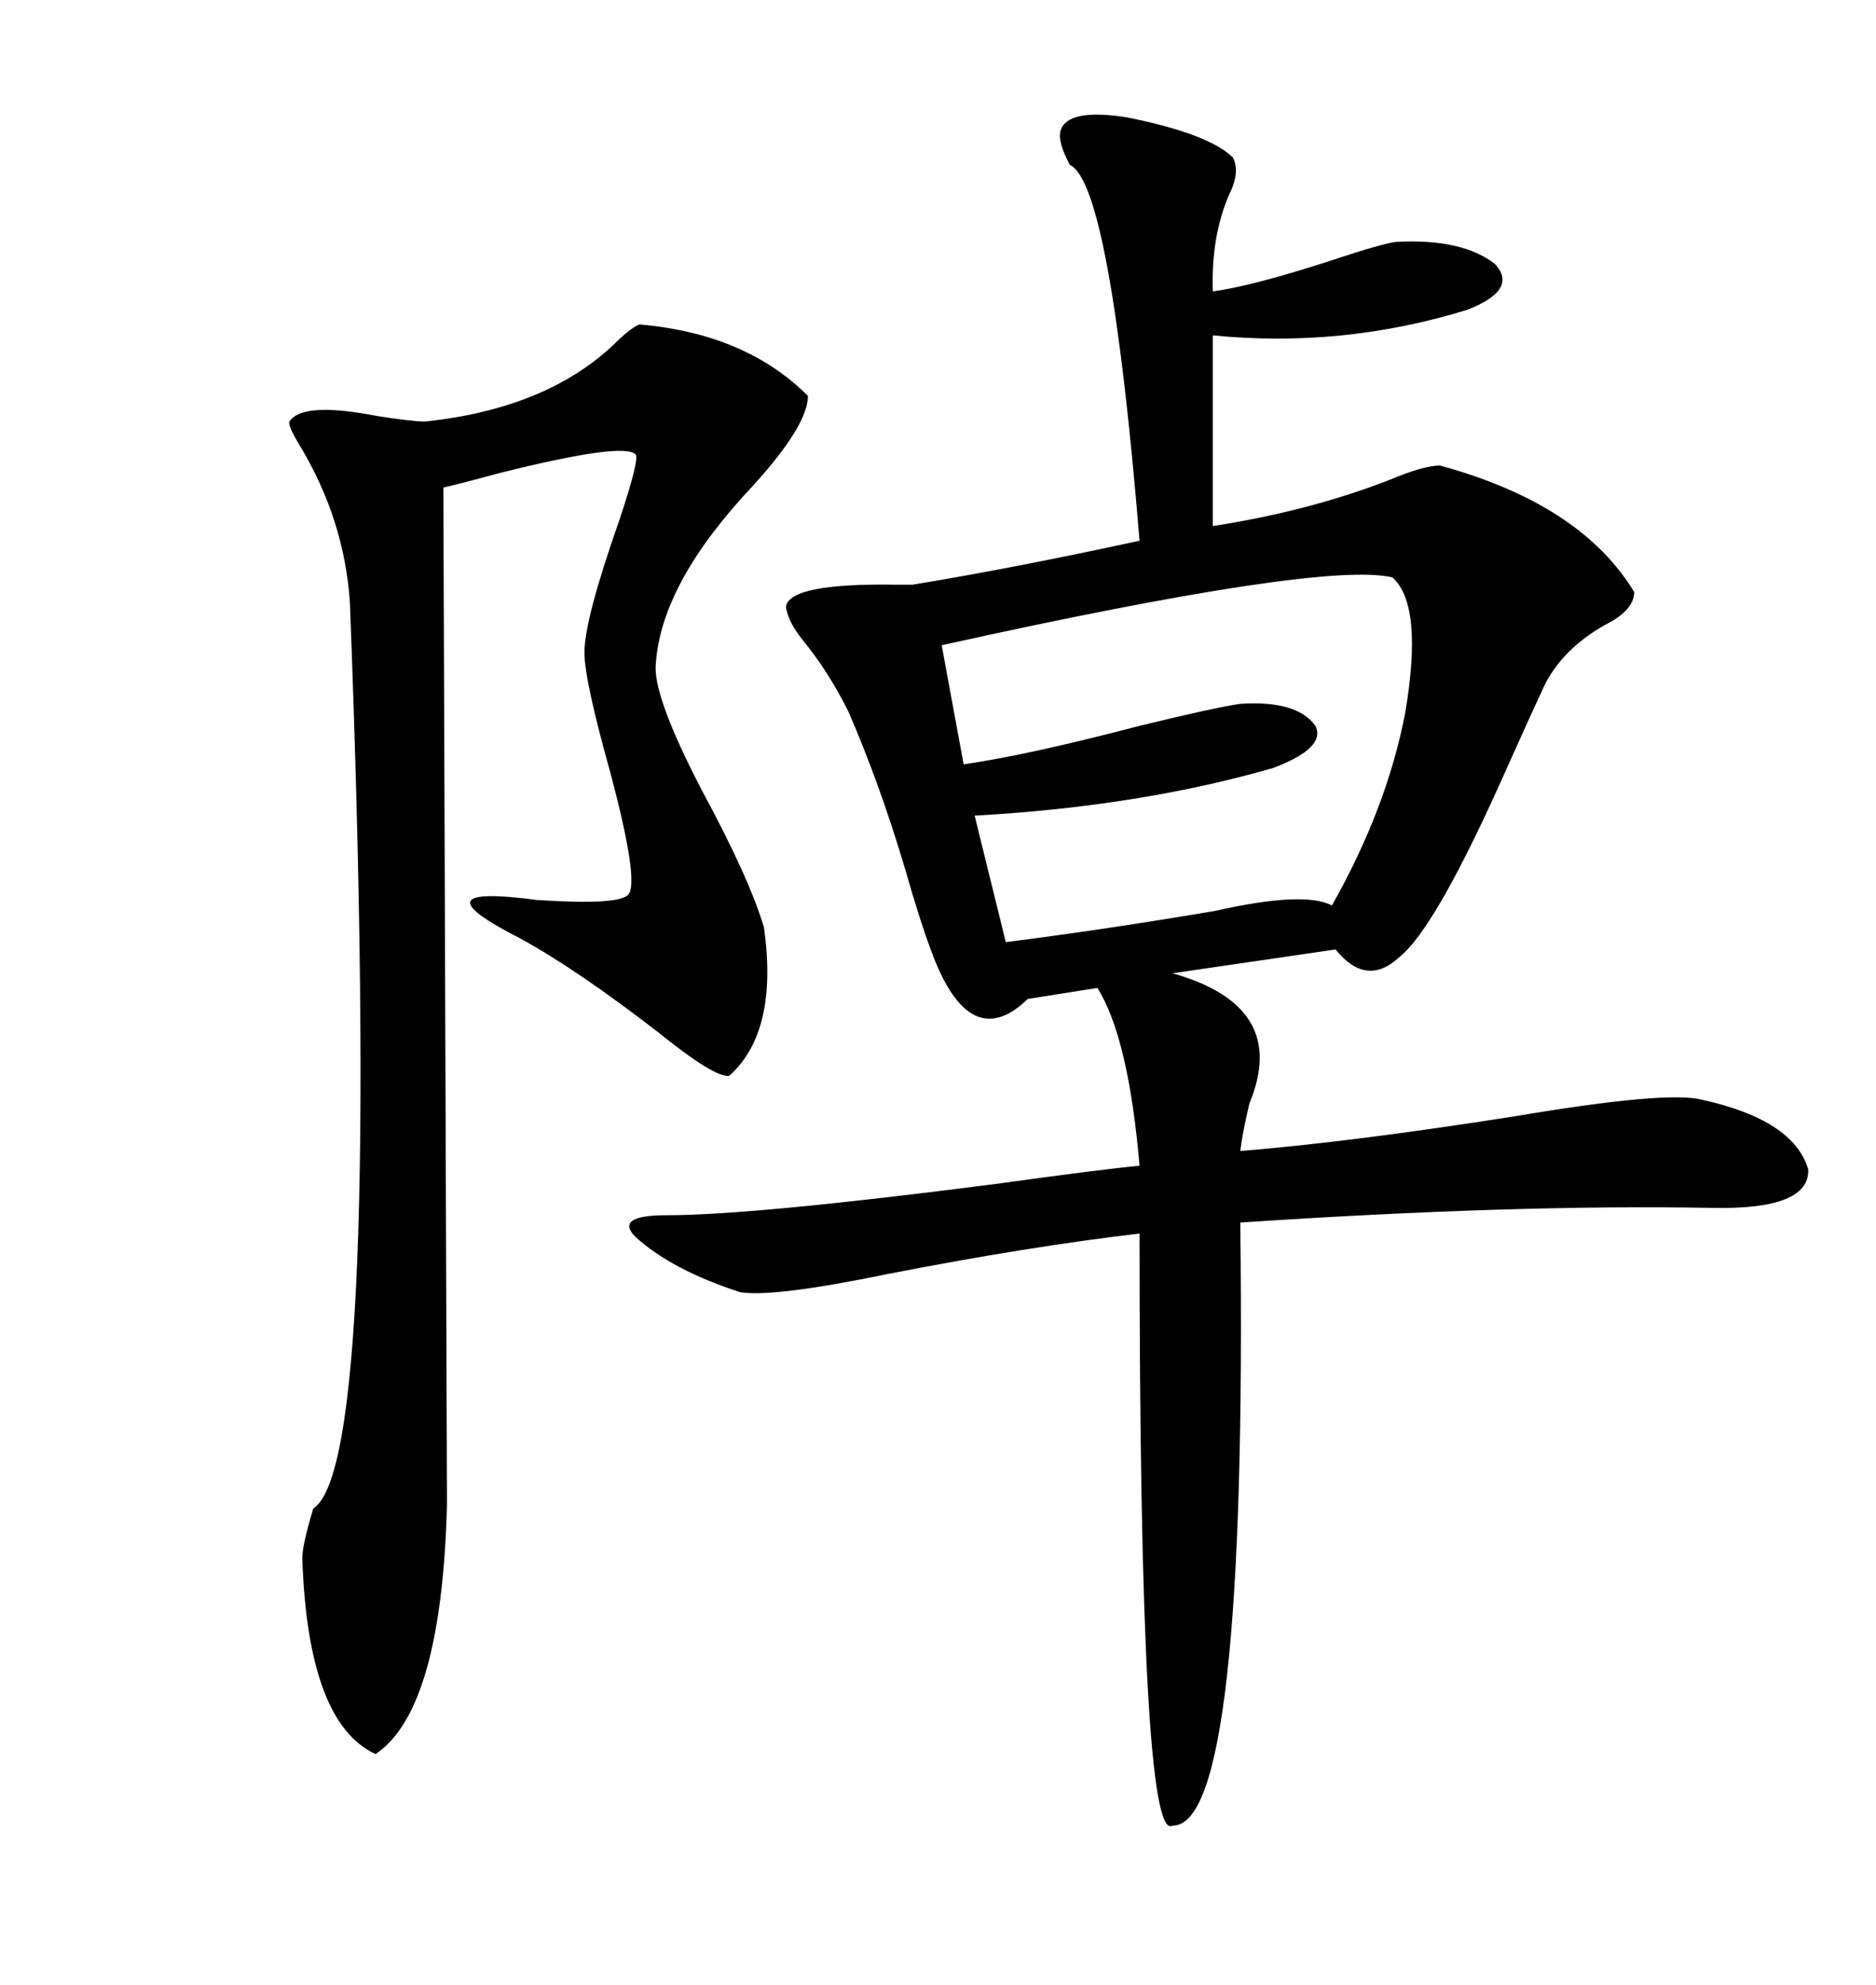 <svg xmlns="http://www.w3.org/2000/svg" xmlns:xlink="http://www.w3.org/1999/xlink" width="300" height="317.285"><path d="M169.63 20.80L169.63 20.80Q170.80 17.29 180.18 18.75L180.18 18.75Q193.36 21.39 197.17 25.20L197.17 25.20Q198.34 27.54 196.58 31.05L196.58 31.05Q193.65 37.79 193.95 46.58L193.95 46.58Q200.39 45.70 212.99 41.60L212.99 41.60Q220.90 38.96 223.24 38.67L223.24 38.67Q233.79 38.09 239.06 42.19L239.06 42.19Q242.87 46.29 234.67 49.51L234.67 49.51Q214.75 55.66 193.95 53.61L193.95 53.61L193.95 84.08Q209.18 81.74 222.07 76.76L222.07 76.76Q227.64 74.41 230.27 74.41L230.27 74.41Q252.83 80.57 261.33 94.63L261.33 94.63Q261.33 97.56 256.64 99.90L256.64 99.90Q249.90 103.71 246.97 109.57L246.97 109.57Q244.92 113.96 241.11 122.46L241.11 122.46Q229.69 148.24 223.83 152.93L223.83 152.93Q218.55 157.91 213.57 151.76L213.57 151.76L187.50 155.57Q206.25 160.84 199.80 176.37L199.80 176.37Q198.63 181.35 198.34 183.98L198.34 183.98Q216.21 182.52 242.29 178.42L242.29 178.42Q266.60 174.32 272.17 175.78L272.17 175.78Q286.82 179.00 289.16 186.91L289.16 186.91Q289.45 193.36 273.93 193.07L273.93 193.07Q242.29 192.48 198.34 195.41L198.34 195.41Q199.51 292.09 187.50 291.80L187.50 291.80Q182.23 295.02 182.23 197.17L182.23 197.17Q164.65 199.22 142.09 203.61L142.09 203.61Q123.63 207.42 118.36 206.54L118.36 206.54Q107.52 203.03 101.66 197.75L101.66 197.75Q98.14 194.24 106.64 194.24L106.64 194.24Q120.41 194.24 159.08 189.26L159.08 189.26Q176.07 186.91 182.23 186.33L182.23 186.33Q180.47 165.82 175.49 157.91L175.49 157.91L164.36 159.67Q154.98 168.75 148.83 151.76L148.83 151.76Q147.07 147.07 144.73 138.87L144.73 138.87Q140.63 125.10 135.64 113.67L135.64 113.67Q132.42 107.23 128.32 102.25L128.32 102.25Q125.98 99.32 125.68 96.97L125.68 96.97Q126.27 93.16 143.55 93.46L143.55 93.46Q145.02 93.46 145.90 93.46L145.90 93.46Q162.01 90.82 182.23 86.43L182.23 86.43Q177.54 29.30 171.09 26.37L171.09 26.37Q169.04 22.56 169.63 20.80ZM102.25 51.86L102.25 51.86Q119.24 53.32 129.20 63.28L129.20 63.28Q129.20 67.97 120.41 77.64L120.41 77.64Q105.76 93.16 104.88 106.05L104.88 106.05Q104.30 111.04 112.21 126.27L112.21 126.27Q119.82 140.33 122.17 148.24L122.17 148.24Q124.51 164.94 116.60 171.97L116.60 171.97Q114.26 172.27 105.18 164.94L105.18 164.94Q92.29 154.98 83.20 150L83.20 150Q65.92 141.21 85.84 143.85L85.84 143.85Q99.02 144.73 100.49 142.97L100.49 142.97Q102.25 140.92 97.56 123.34L97.56 123.34Q93.46 108.69 93.46 104.30L93.46 104.30Q93.46 99.02 99.02 83.20L99.02 83.20Q102.25 73.54 101.66 72.66L101.66 72.66Q99.90 70.61 79.98 75.59L79.98 75.59Q73.54 77.34 70.90 77.93L70.90 77.93L71.48 240.53Q70.61 273.34 60.06 280.37L60.06 280.37Q49.22 275.39 48.34 249.02L48.34 249.02Q48.34 246.97 50.10 241.11L50.10 241.11Q61.23 234.08 55.96 96.39L55.96 96.39Q55.08 82.91 47.75 70.90L47.75 70.90Q46.00 67.97 46.29 67.38L46.29 67.38Q48.34 64.16 60.35 66.50L60.35 66.50Q65.92 67.38 67.97 67.38L67.97 67.38Q87.30 65.33 98.14 55.08L98.14 55.08Q100.78 52.44 102.25 51.86ZM222.66 92.29L222.66 92.29Q211.52 89.65 150.59 103.13L150.59 103.13L154.10 122.17Q164.36 120.70 182.23 116.02L182.23 116.02Q194.24 113.09 198.34 112.50L198.34 112.50Q207.42 111.91 210.35 116.02L210.35 116.02Q212.11 119.53 203.61 122.75L203.61 122.75Q182.23 128.91 155.86 130.37L155.86 130.37L160.84 150.59Q176.95 148.54 194.24 145.61L194.24 145.61Q208.59 142.38 212.99 144.73L212.99 144.73Q221.78 129.20 224.71 113.96L224.71 113.96Q227.64 96.68 222.66 92.29Z"/></svg>